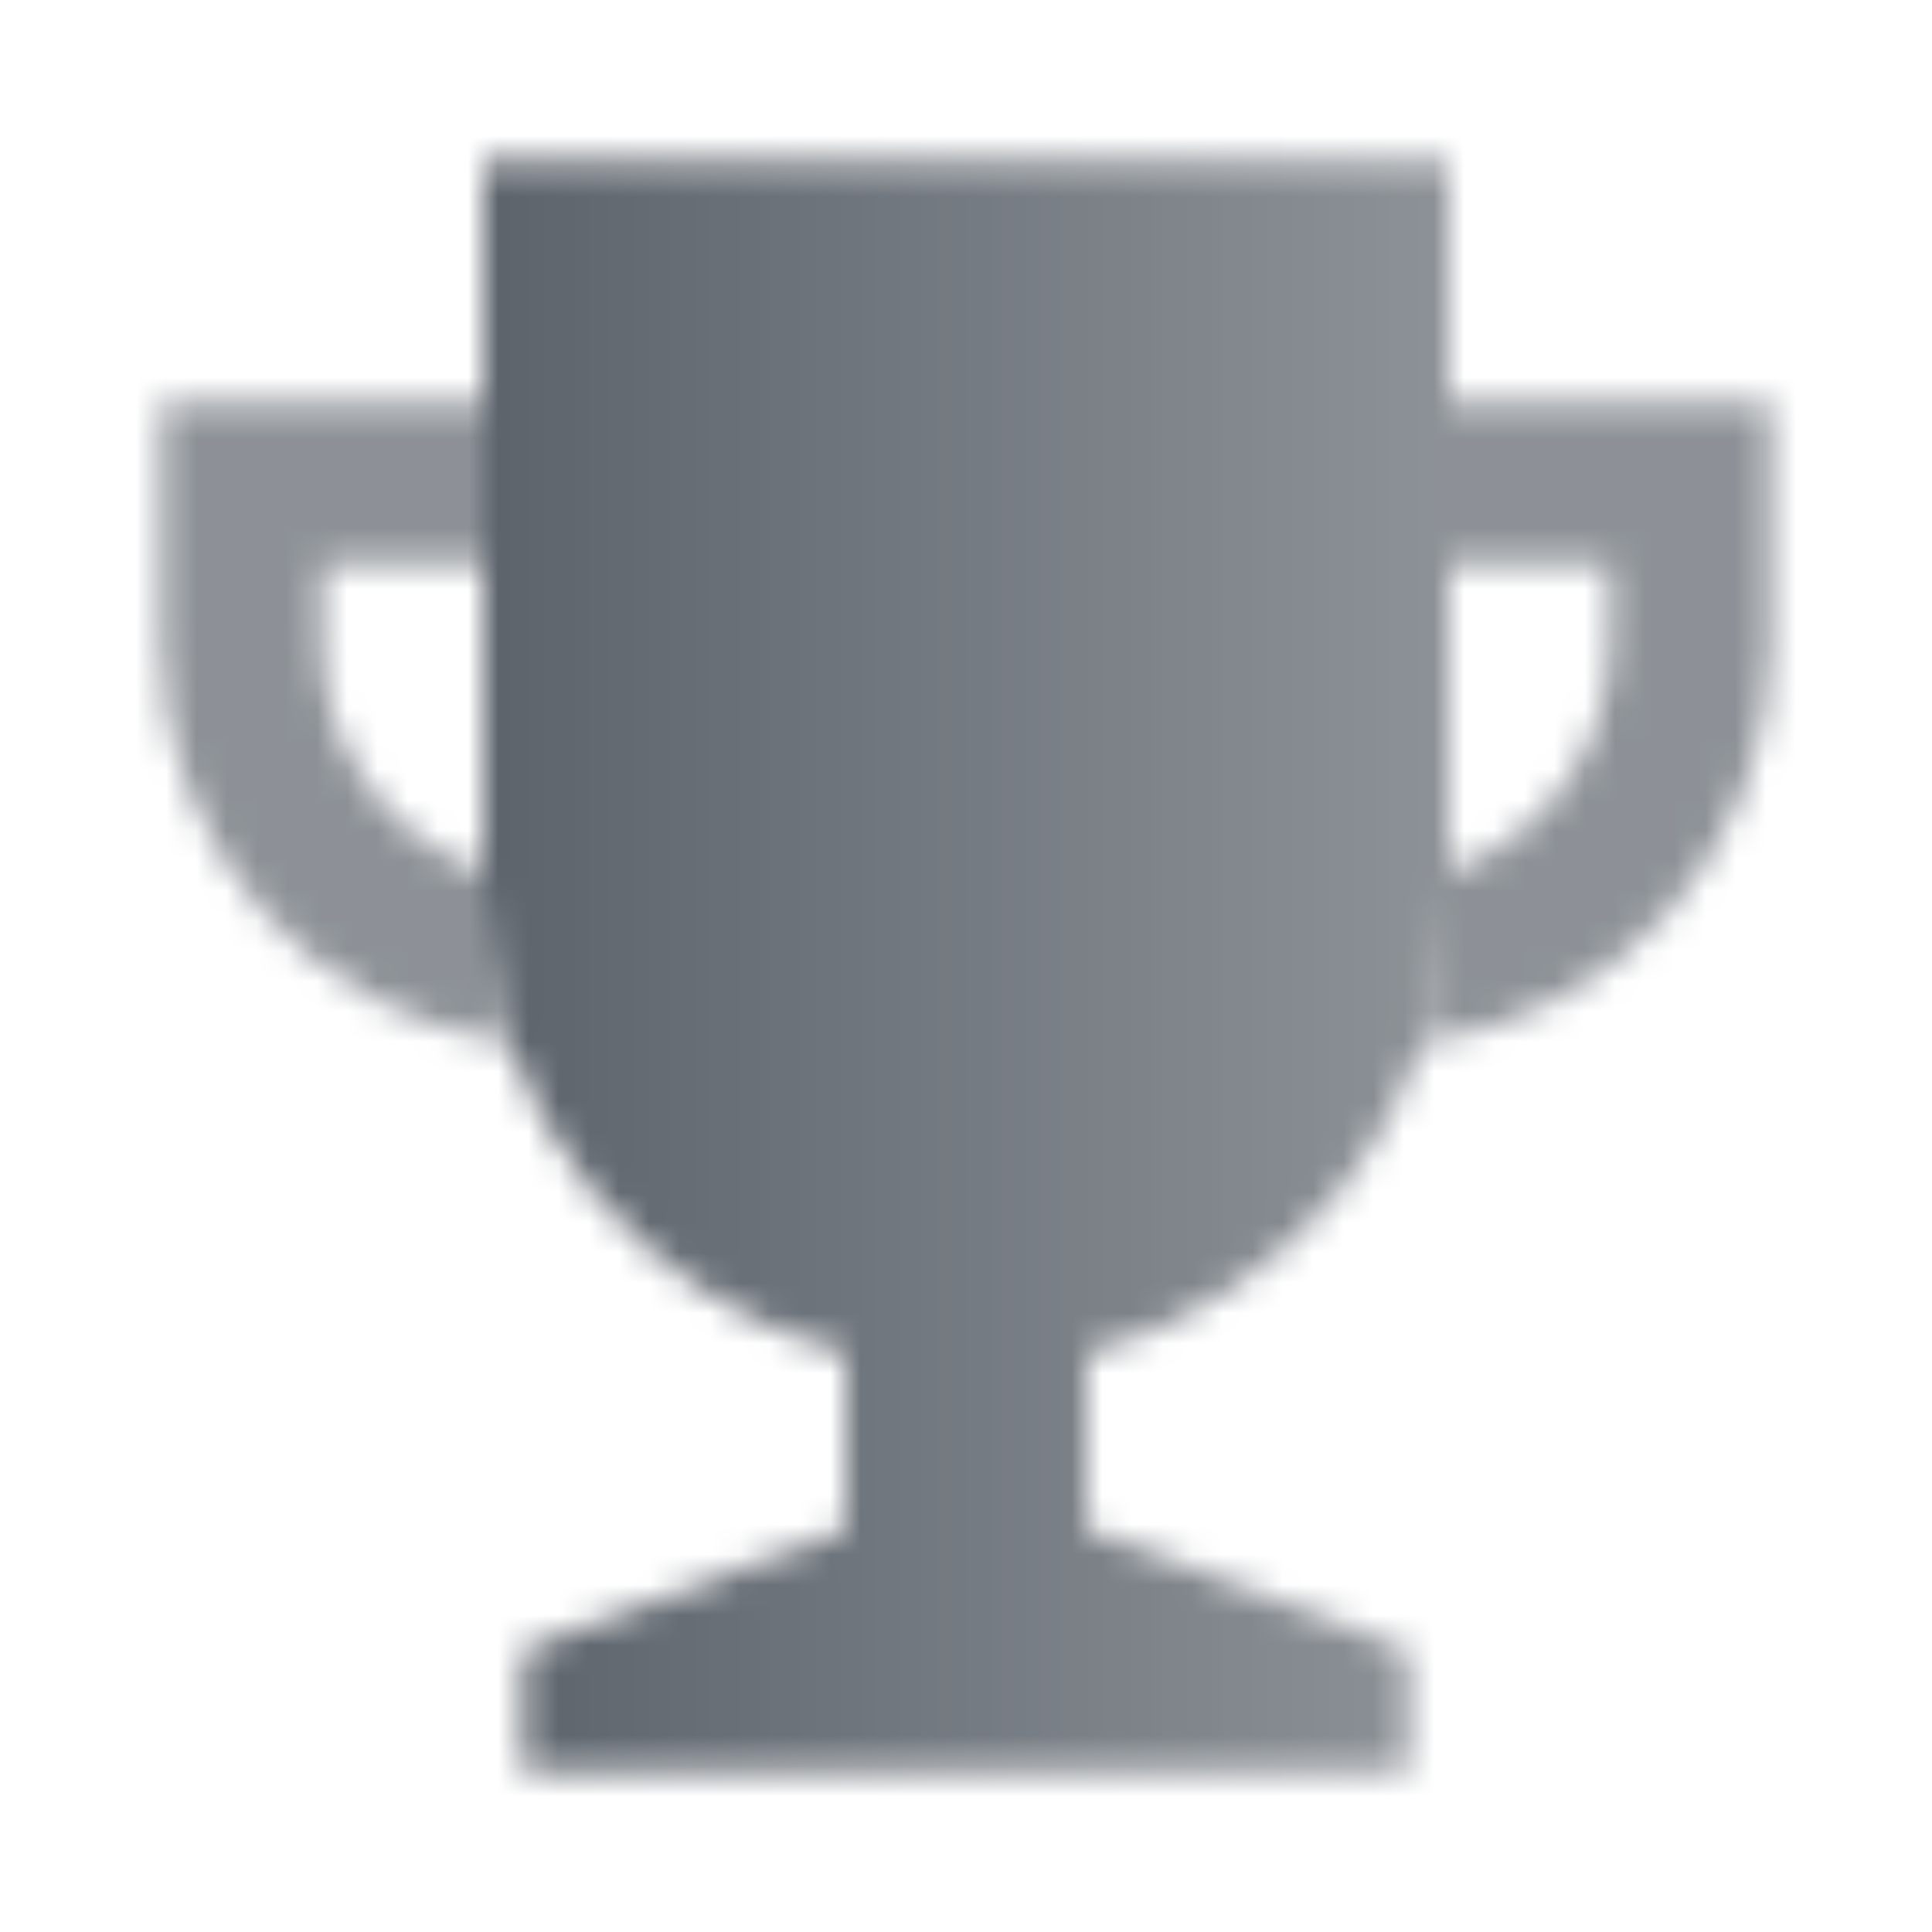 <svg width="64" height="64" viewBox="0 0 64 64" fill="none" xmlns="http://www.w3.org/2000/svg">
<g clip-path="url(#clip0_212_155)">
<mask id="mask0_212_155" style="mask-type:alpha" maskUnits="userSpaceOnUse" x="5" y="5" width="54" height="54">
<path fill-rule="evenodd" clip-rule="evenodd" d="M16 5.332H48V29.332C48 36.787 42.901 43.052 36 44.828V50.665L46.667 54.665V58.665H17.333V54.665L28 50.665V44.828C21.099 43.052 16 36.787 16 29.332V5.332Z" fill="url(#paint0_linear_212_155)"/>
<path opacity="0.7" fill-rule="evenodd" clip-rule="evenodd" d="M5.333 13.332H16V18.665H10.667V21.332C10.667 24.815 12.893 27.779 16 28.877V29.332C16 31.157 16.305 32.911 16.868 34.545C10.355 33.667 5.333 28.086 5.333 21.332V13.332ZM48 29.332V28.877C51.107 27.779 53.333 24.815 53.333 21.332V18.665H48V13.332H58.667V21.332C58.667 28.086 53.645 33.667 47.131 34.545C47.694 32.911 48 31.157 48 29.332Z" fill="black"/>
</mask>
<g mask="url(#mask0_212_155)">
<path d="M0 0H64V64H0V0Z" fill="#5C636B"/>
</g>
</g>
<defs>
<linearGradient id="paint0_linear_212_155" x1="16" y1="22.665" x2="48" y2="22.665" gradientUnits="userSpaceOnUse">
<stop/>
<stop offset="1" stop-opacity="0.7"/>
</linearGradient>
<clipPath id="clip0_212_155">
<rect width="64" height="64" fill="white"/>
</clipPath>
</defs>
</svg>
